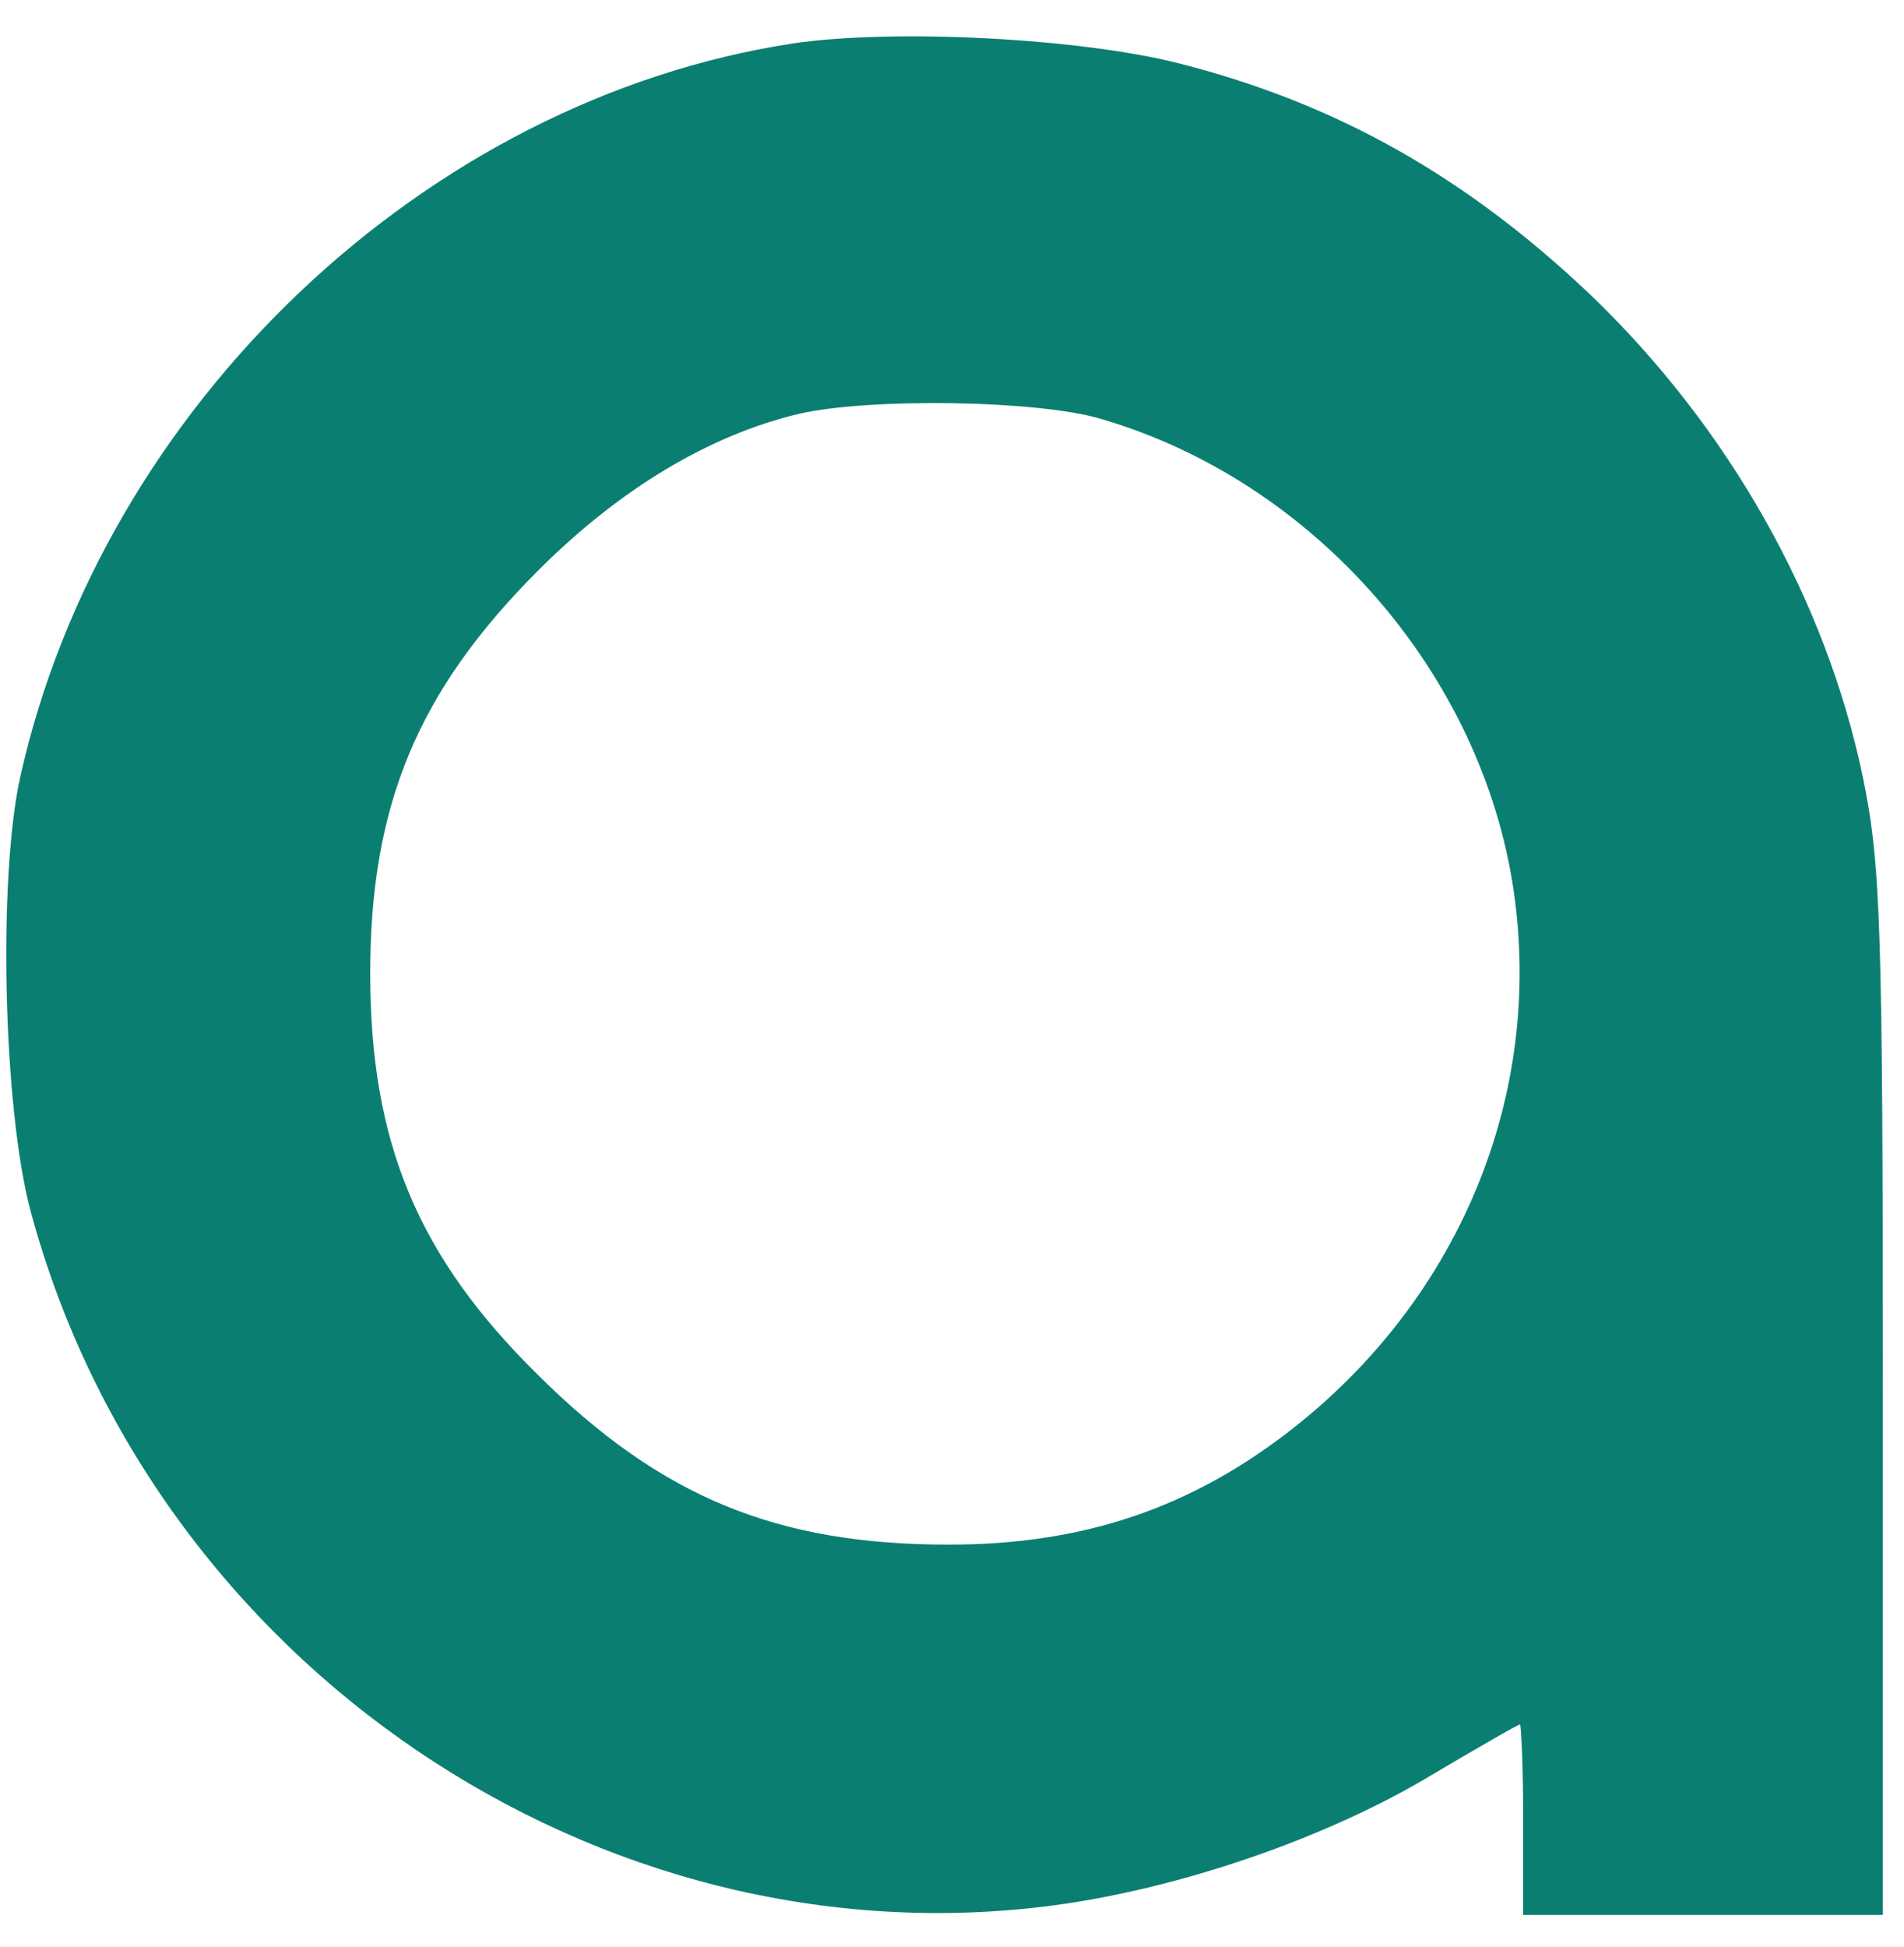 <?xml version="1.0" standalone="no"?>
<!DOCTYPE svg PUBLIC "-//W3C//DTD SVG 20010904//EN"
 "http://www.w3.org/TR/2001/REC-SVG-20010904/DTD/svg10.dtd">
<svg version="1.0" xmlns="http://www.w3.org/2000/svg"
 width="180pt" height="184pt" viewBox="0 0 180 184"
 preserveAspectRatio="xMidYMid meet">

<g transform="translate(0,184) scale(0.1,-0.1)"
fill="#0a7f71" stroke="none">
<path d="M750 1799 c-348 -53 -653 -343 -731 -694 -21 -96 -16 -313 10 -410
115 -427 536 -713 967 -656 120 16 259 64 357 123 44 26 82 48 84 48 1 0 3
-40 3 -90 l0 -90 170 0 170 0 0 493 c0 443 -2 501 -19 583 -35 167 -126 329
-257 455 -118 112 -240 181 -389 219 -94 24 -270 33 -365 19z m291 -355 c202
-59 360 -241 390 -446 28 -192 -50 -382 -206 -506 -97 -77 -200 -112 -328
-112 -163 0 -272 45 -388 160 -114 112 -159 220 -159 380 0 159 45 267 159
381 77 77 162 128 247 148 66 15 225 13 285 -5z"/>
</g>
</svg>
